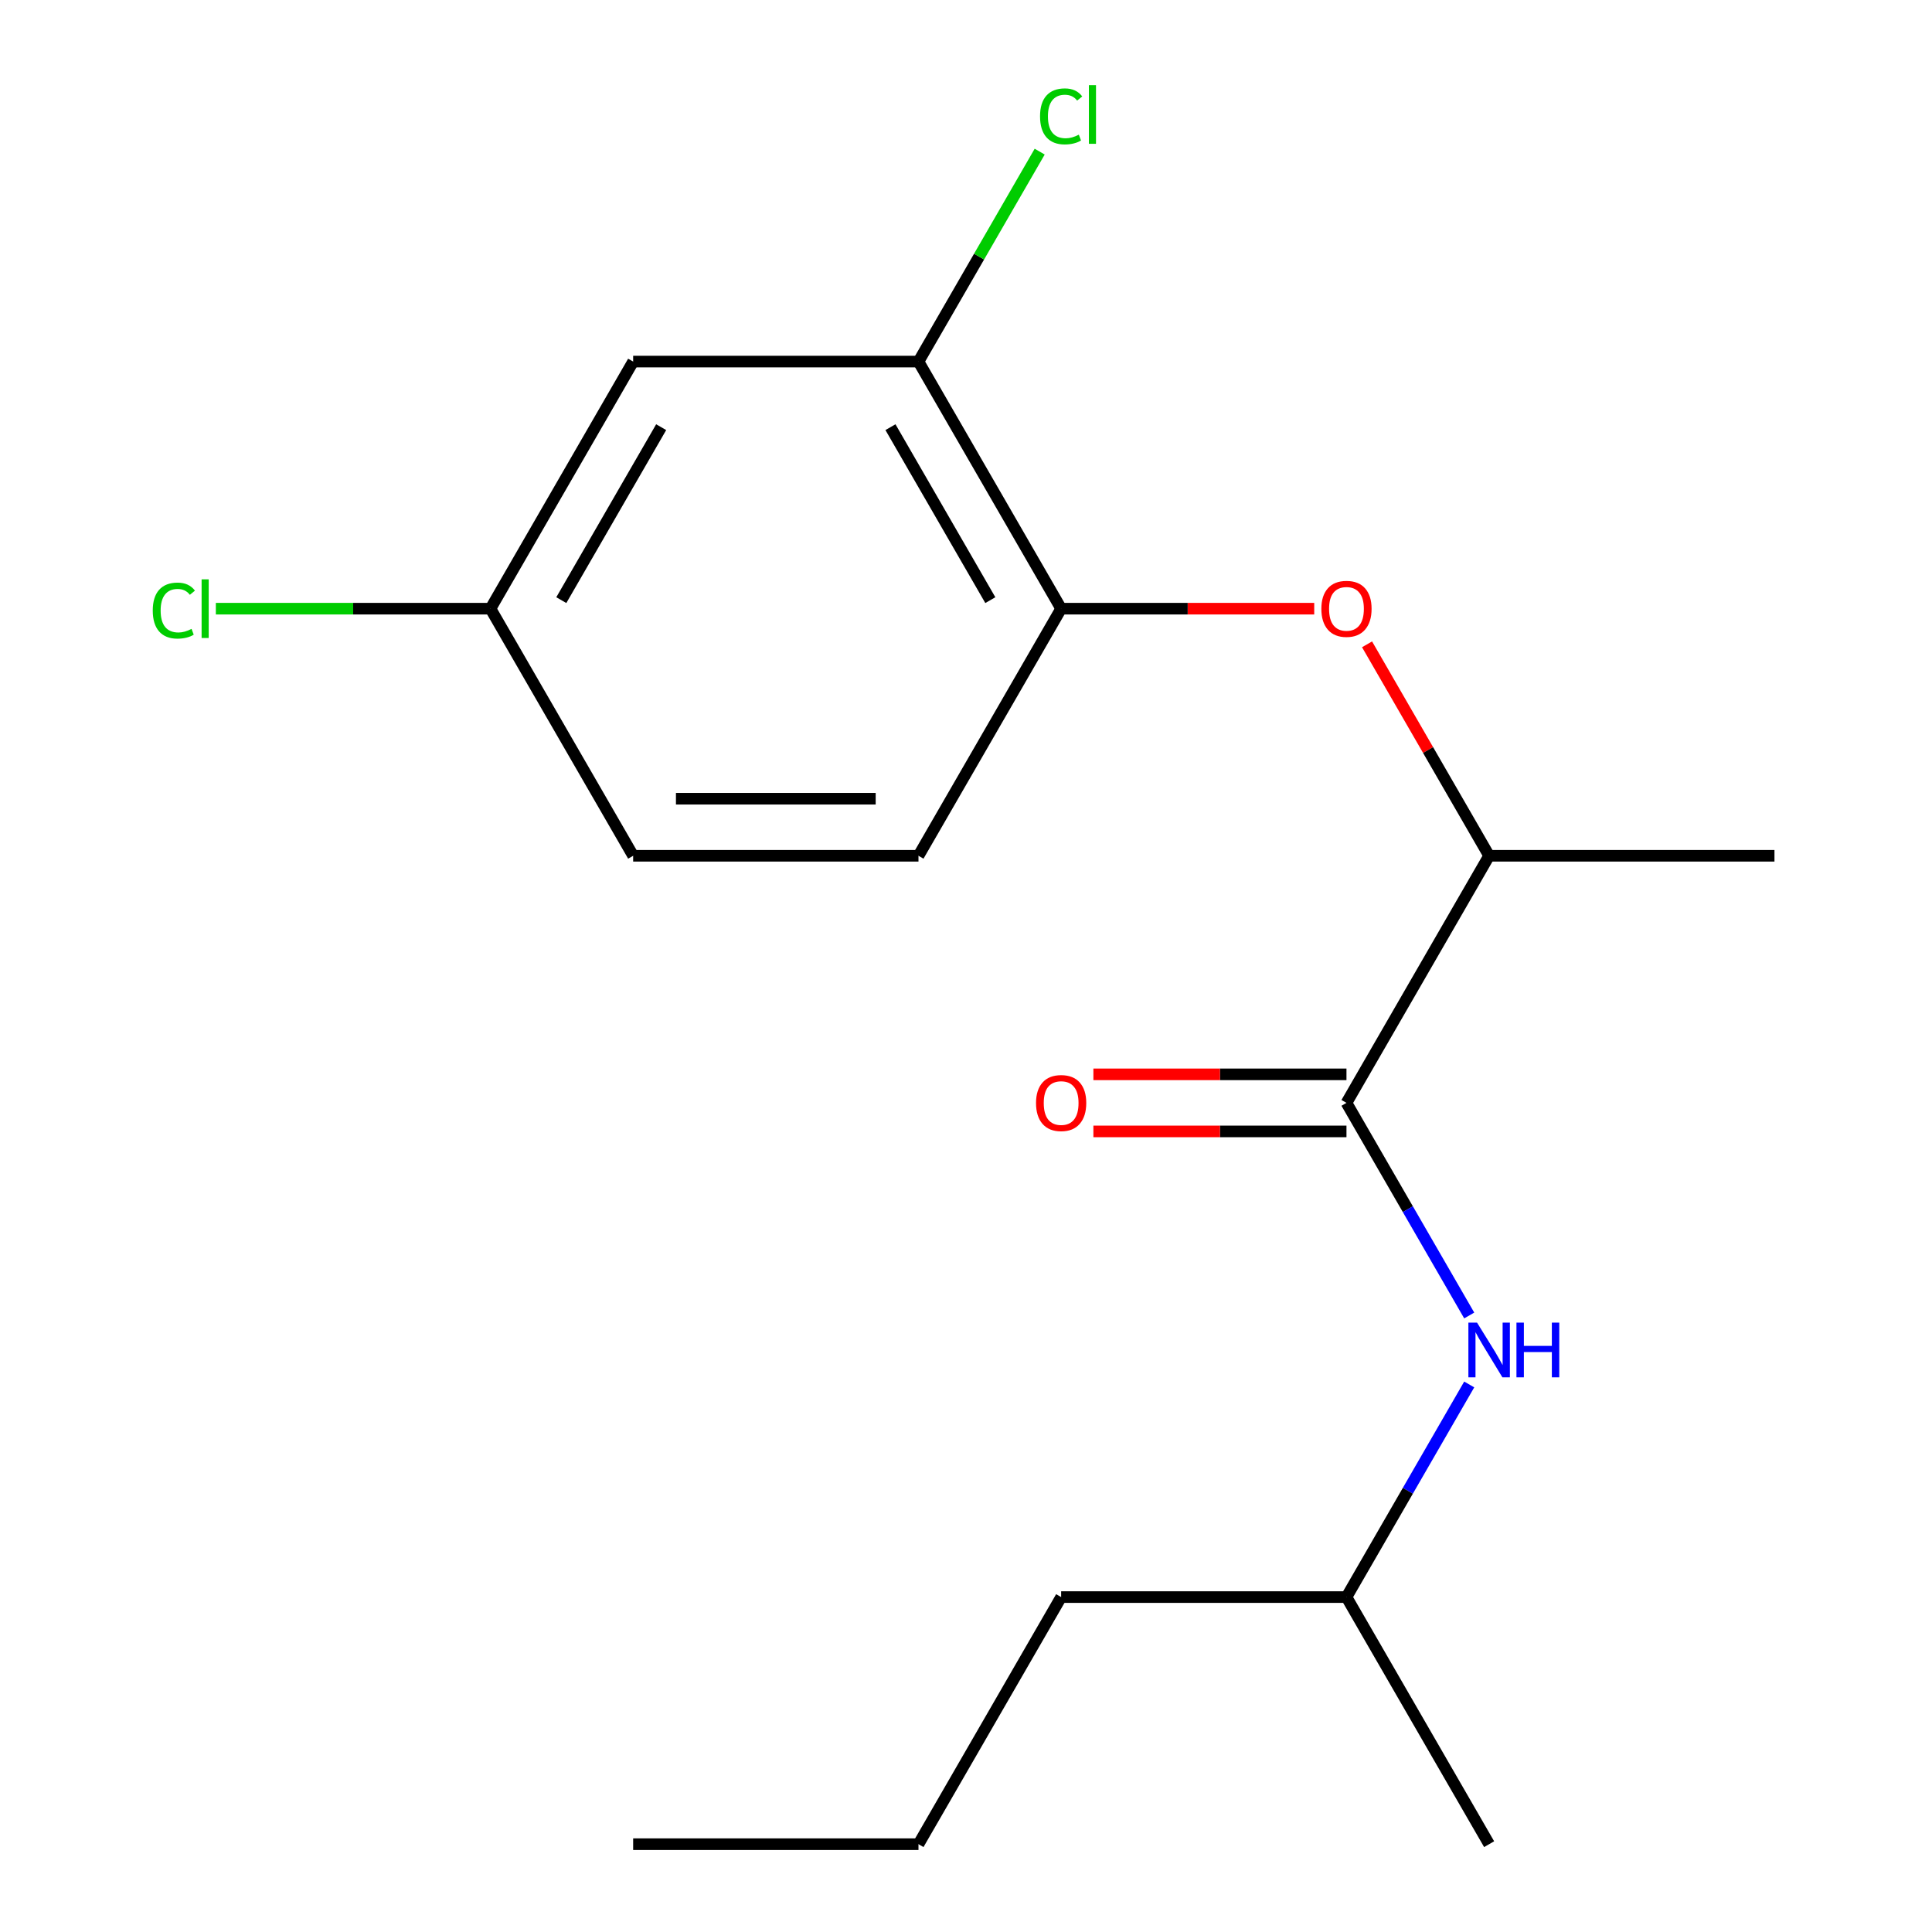 <?xml version='1.0' encoding='iso-8859-1'?>
<svg version='1.1' baseProfile='full'
              xmlns='http://www.w3.org/2000/svg'
                      xmlns:rdkit='http://www.rdkit.org/xml'
                      xmlns:xlink='http://www.w3.org/1999/xlink'
                  xml:space='preserve'
width='1000px' height='1000px' viewBox='0 0 1000 1000'>
<!-- END OF HEADER -->
<rect style='opacity:1.0;fill:#FFFFFF;stroke:none' width='1000' height='1000' x='0' y='0'> </rect>
<path class='bond-0' d='M 696.931,570.848 L 728.699,625.872' style='fill:none;fill-rule:evenodd;stroke:#000000;stroke-width:6px;stroke-linecap:butt;stroke-linejoin:miter;stroke-opacity:1' />
<path class='bond-0' d='M 728.699,625.872 L 760.467,680.895' style='fill:none;fill-rule:evenodd;stroke:#0000FF;stroke-width:6px;stroke-linecap:butt;stroke-linejoin:miter;stroke-opacity:1' />
<path class='bond-1' d='M 696.931,570.848 L 770.774,442.949' style='fill:none;fill-rule:evenodd;stroke:#000000;stroke-width:6px;stroke-linecap:butt;stroke-linejoin:miter;stroke-opacity:1' />
<path class='bond-2' d='M 696.931,556.079 L 631.434,556.079' style='fill:none;fill-rule:evenodd;stroke:#000000;stroke-width:6px;stroke-linecap:butt;stroke-linejoin:miter;stroke-opacity:1' />
<path class='bond-2' d='M 631.434,556.079 L 565.938,556.079' style='fill:none;fill-rule:evenodd;stroke:#FF0000;stroke-width:6px;stroke-linecap:butt;stroke-linejoin:miter;stroke-opacity:1' />
<path class='bond-2' d='M 696.931,585.617 L 631.434,585.617' style='fill:none;fill-rule:evenodd;stroke:#000000;stroke-width:6px;stroke-linecap:butt;stroke-linejoin:miter;stroke-opacity:1' />
<path class='bond-2' d='M 631.434,585.617 L 565.938,585.617' style='fill:none;fill-rule:evenodd;stroke:#FF0000;stroke-width:6px;stroke-linecap:butt;stroke-linejoin:miter;stroke-opacity:1' />
<path class='bond-3' d='M 707.584,333.502 L 739.179,388.225' style='fill:none;fill-rule:evenodd;stroke:#FF0000;stroke-width:6px;stroke-linecap:butt;stroke-linejoin:miter;stroke-opacity:1' />
<path class='bond-3' d='M 739.179,388.225 L 770.774,442.949' style='fill:none;fill-rule:evenodd;stroke:#000000;stroke-width:6px;stroke-linecap:butt;stroke-linejoin:miter;stroke-opacity:1' />
<path class='bond-4' d='M 680.239,315.05 L 614.742,315.05' style='fill:none;fill-rule:evenodd;stroke:#FF0000;stroke-width:6px;stroke-linecap:butt;stroke-linejoin:miter;stroke-opacity:1' />
<path class='bond-4' d='M 614.742,315.05 L 549.246,315.05' style='fill:none;fill-rule:evenodd;stroke:#000000;stroke-width:6px;stroke-linecap:butt;stroke-linejoin:miter;stroke-opacity:1' />
<path class='bond-5' d='M 549.246,315.05 L 475.403,187.151' style='fill:none;fill-rule:evenodd;stroke:#000000;stroke-width:6px;stroke-linecap:butt;stroke-linejoin:miter;stroke-opacity:1' />
<path class='bond-5' d='M 512.59,310.633 L 460.9,221.104' style='fill:none;fill-rule:evenodd;stroke:#000000;stroke-width:6px;stroke-linecap:butt;stroke-linejoin:miter;stroke-opacity:1' />
<path class='bond-6' d='M 549.246,315.05 L 475.403,442.949' style='fill:none;fill-rule:evenodd;stroke:#000000;stroke-width:6px;stroke-linecap:butt;stroke-linejoin:miter;stroke-opacity:1' />
<path class='bond-7' d='M 760.467,716.599 L 728.699,771.623' style='fill:none;fill-rule:evenodd;stroke:#0000FF;stroke-width:6px;stroke-linecap:butt;stroke-linejoin:miter;stroke-opacity:1' />
<path class='bond-7' d='M 728.699,771.623 L 696.931,826.646' style='fill:none;fill-rule:evenodd;stroke:#000000;stroke-width:6px;stroke-linecap:butt;stroke-linejoin:miter;stroke-opacity:1' />
<path class='bond-8' d='M 475.403,187.151 L 327.718,187.151' style='fill:none;fill-rule:evenodd;stroke:#000000;stroke-width:6px;stroke-linecap:butt;stroke-linejoin:miter;stroke-opacity:1' />
<path class='bond-9' d='M 475.403,187.151 L 506.773,132.817' style='fill:none;fill-rule:evenodd;stroke:#000000;stroke-width:6px;stroke-linecap:butt;stroke-linejoin:miter;stroke-opacity:1' />
<path class='bond-9' d='M 506.773,132.817 L 538.142,78.484' style='fill:none;fill-rule:evenodd;stroke:#00CC00;stroke-width:6px;stroke-linecap:butt;stroke-linejoin:miter;stroke-opacity:1' />
<path class='bond-10' d='M 770.774,442.949 L 918.459,442.949' style='fill:none;fill-rule:evenodd;stroke:#000000;stroke-width:6px;stroke-linecap:butt;stroke-linejoin:miter;stroke-opacity:1' />
<path class='bond-11' d='M 327.718,187.151 L 253.875,315.05' style='fill:none;fill-rule:evenodd;stroke:#000000;stroke-width:6px;stroke-linecap:butt;stroke-linejoin:miter;stroke-opacity:1' />
<path class='bond-11' d='M 342.221,221.104 L 290.532,310.633' style='fill:none;fill-rule:evenodd;stroke:#000000;stroke-width:6px;stroke-linecap:butt;stroke-linejoin:miter;stroke-opacity:1' />
<path class='bond-12' d='M 475.403,442.949 L 327.718,442.949' style='fill:none;fill-rule:evenodd;stroke:#000000;stroke-width:6px;stroke-linecap:butt;stroke-linejoin:miter;stroke-opacity:1' />
<path class='bond-12' d='M 453.25,413.412 L 349.871,413.412' style='fill:none;fill-rule:evenodd;stroke:#000000;stroke-width:6px;stroke-linecap:butt;stroke-linejoin:miter;stroke-opacity:1' />
<path class='bond-13' d='M 253.875,315.05 L 327.718,442.949' style='fill:none;fill-rule:evenodd;stroke:#000000;stroke-width:6px;stroke-linecap:butt;stroke-linejoin:miter;stroke-opacity:1' />
<path class='bond-14' d='M 253.875,315.05 L 182.799,315.05' style='fill:none;fill-rule:evenodd;stroke:#000000;stroke-width:6px;stroke-linecap:butt;stroke-linejoin:miter;stroke-opacity:1' />
<path class='bond-14' d='M 182.799,315.05 L 111.722,315.05' style='fill:none;fill-rule:evenodd;stroke:#00CC00;stroke-width:6px;stroke-linecap:butt;stroke-linejoin:miter;stroke-opacity:1' />
<path class='bond-15' d='M 696.931,826.646 L 549.246,826.646' style='fill:none;fill-rule:evenodd;stroke:#000000;stroke-width:6px;stroke-linecap:butt;stroke-linejoin:miter;stroke-opacity:1' />
<path class='bond-16' d='M 696.931,826.646 L 770.774,954.545' style='fill:none;fill-rule:evenodd;stroke:#000000;stroke-width:6px;stroke-linecap:butt;stroke-linejoin:miter;stroke-opacity:1' />
<path class='bond-17' d='M 549.246,826.646 L 475.403,954.545' style='fill:none;fill-rule:evenodd;stroke:#000000;stroke-width:6px;stroke-linecap:butt;stroke-linejoin:miter;stroke-opacity:1' />
<path class='bond-18' d='M 475.403,954.545 L 327.718,954.545' style='fill:none;fill-rule:evenodd;stroke:#000000;stroke-width:6px;stroke-linecap:butt;stroke-linejoin:miter;stroke-opacity:1' />
<path  class='atom-1' d='M 683.931 315.13
Q 683.931 308.33, 687.291 304.53
Q 690.651 300.73, 696.931 300.73
Q 703.211 300.73, 706.571 304.53
Q 709.931 308.33, 709.931 315.13
Q 709.931 322.01, 706.531 325.93
Q 703.131 329.81, 696.931 329.81
Q 690.691 329.81, 687.291 325.93
Q 683.931 322.05, 683.931 315.13
M 696.931 326.61
Q 701.251 326.61, 703.571 323.73
Q 705.931 320.81, 705.931 315.13
Q 705.931 309.57, 703.571 306.77
Q 701.251 303.93, 696.931 303.93
Q 692.611 303.93, 690.251 306.73
Q 687.931 309.53, 687.931 315.13
Q 687.931 320.85, 690.251 323.73
Q 692.611 326.61, 696.931 326.61
' fill='#FF0000'/>
<path  class='atom-3' d='M 764.514 684.587
L 773.794 699.587
Q 774.714 701.067, 776.194 703.747
Q 777.674 706.427, 777.754 706.587
L 777.754 684.587
L 781.514 684.587
L 781.514 712.907
L 777.634 712.907
L 767.674 696.507
Q 766.514 694.587, 765.274 692.387
Q 764.074 690.187, 763.714 689.507
L 763.714 712.907
L 760.034 712.907
L 760.034 684.587
L 764.514 684.587
' fill='#0000FF'/>
<path  class='atom-3' d='M 784.914 684.587
L 788.754 684.587
L 788.754 696.627
L 803.234 696.627
L 803.234 684.587
L 807.074 684.587
L 807.074 712.907
L 803.234 712.907
L 803.234 699.827
L 788.754 699.827
L 788.754 712.907
L 784.914 712.907
L 784.914 684.587
' fill='#0000FF'/>
<path  class='atom-7' d='M 536.246 570.928
Q 536.246 564.128, 539.606 560.328
Q 542.966 556.528, 549.246 556.528
Q 555.526 556.528, 558.886 560.328
Q 562.246 564.128, 562.246 570.928
Q 562.246 577.808, 558.846 581.728
Q 555.446 585.608, 549.246 585.608
Q 543.006 585.608, 539.606 581.728
Q 536.246 577.848, 536.246 570.928
M 549.246 582.408
Q 553.566 582.408, 555.886 579.528
Q 558.246 576.608, 558.246 570.928
Q 558.246 565.368, 555.886 562.568
Q 553.566 559.728, 549.246 559.728
Q 544.926 559.728, 542.566 562.528
Q 540.246 565.328, 540.246 570.928
Q 540.246 576.648, 542.566 579.528
Q 544.926 582.408, 549.246 582.408
' fill='#FF0000'/>
<path  class='atom-10' d='M 538.326 60.231
Q 538.326 53.191, 541.606 49.511
Q 544.926 45.791, 551.206 45.791
Q 557.046 45.791, 560.166 49.911
L 557.526 52.071
Q 555.246 49.071, 551.206 49.071
Q 546.926 49.071, 544.646 51.951
Q 542.406 54.791, 542.406 60.231
Q 542.406 65.831, 544.726 68.711
Q 547.086 71.591, 551.646 71.591
Q 554.766 71.591, 558.406 69.711
L 559.526 72.711
Q 558.046 73.671, 555.806 74.231
Q 553.566 74.791, 551.086 74.791
Q 544.926 74.791, 541.606 71.031
Q 538.326 67.271, 538.326 60.231
' fill='#00CC00'/>
<path  class='atom-10' d='M 563.606 44.071
L 567.286 44.071
L 567.286 74.431
L 563.606 74.431
L 563.606 44.071
' fill='#00CC00'/>
<path  class='atom-12' d='M 79.07 316.03
Q 79.07 308.99, 82.35 305.31
Q 85.67 301.59, 91.95 301.59
Q 97.79 301.59, 100.91 305.71
L 98.27 307.87
Q 95.99 304.87, 91.95 304.87
Q 87.67 304.87, 85.39 307.75
Q 83.15 310.59, 83.15 316.03
Q 83.15 321.63, 85.47 324.51
Q 87.83 327.39, 92.39 327.39
Q 95.51 327.39, 99.15 325.51
L 100.27 328.51
Q 98.79 329.47, 96.55 330.03
Q 94.31 330.59, 91.83 330.59
Q 85.67 330.59, 82.35 326.83
Q 79.07 323.07, 79.07 316.03
' fill='#00CC00'/>
<path  class='atom-12' d='M 104.35 299.87
L 108.03 299.87
L 108.03 330.23
L 104.35 330.23
L 104.35 299.87
' fill='#00CC00'/>
</svg>
